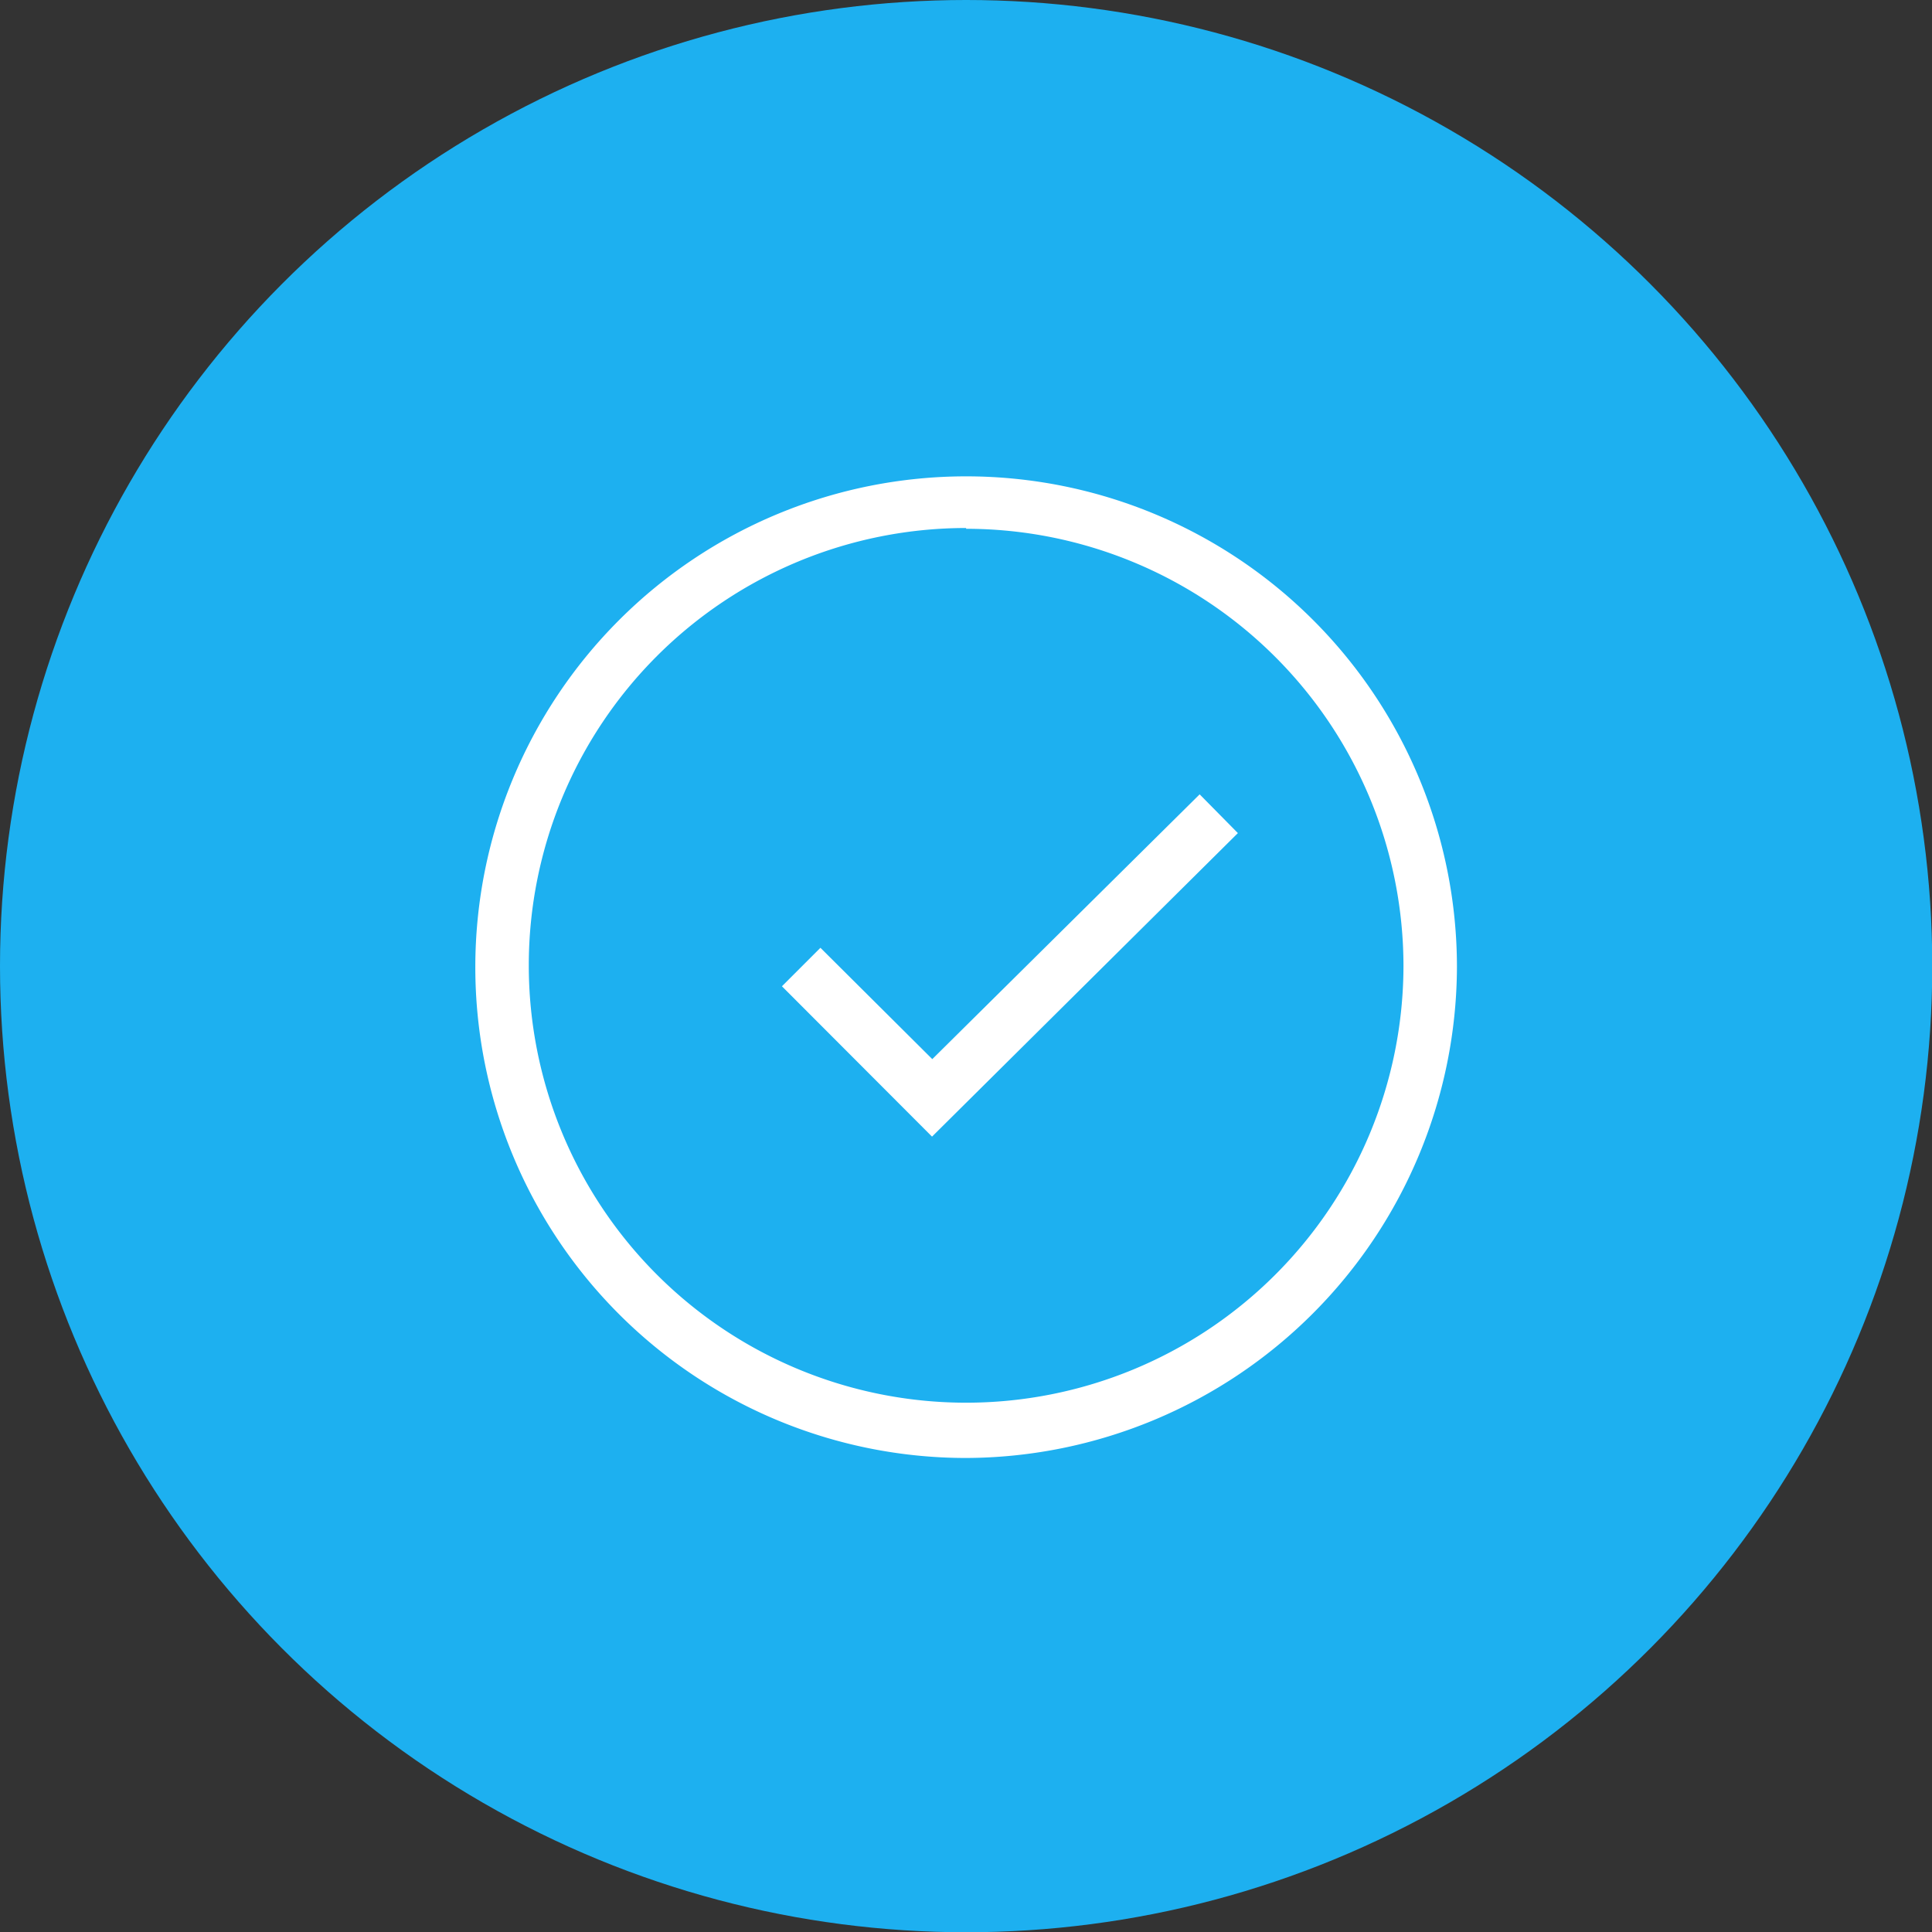 <svg xmlns="http://www.w3.org/2000/svg" viewBox="0 0 74.79 74.79"><rect x="0" y="0" width="74.79" height="74.79" fill="#333333" stroke="none"/><g id="Capa_2" data-name="Capa 2"><g id="Capa_3" data-name="Capa 3"><circle id="Elipse_1" data-name="Elipse 1" cx="37.4" cy="37.4" r="37.4" fill="#1db0f0"/><path d="M37.4,56.44a19,19,0,1,1,19-19A19.07,19.07,0,0,1,37.4,56.44Zm0-36A16.93,16.93,0,1,0,54.33,37.4,16.94,16.94,0,0,0,37.4,20.47ZM36.08,44l-5.81-5.82,1.49-1.49L36.09,41,46.44,30.75l1.48,1.5Z" fill="#fff"/></g></g></svg>
